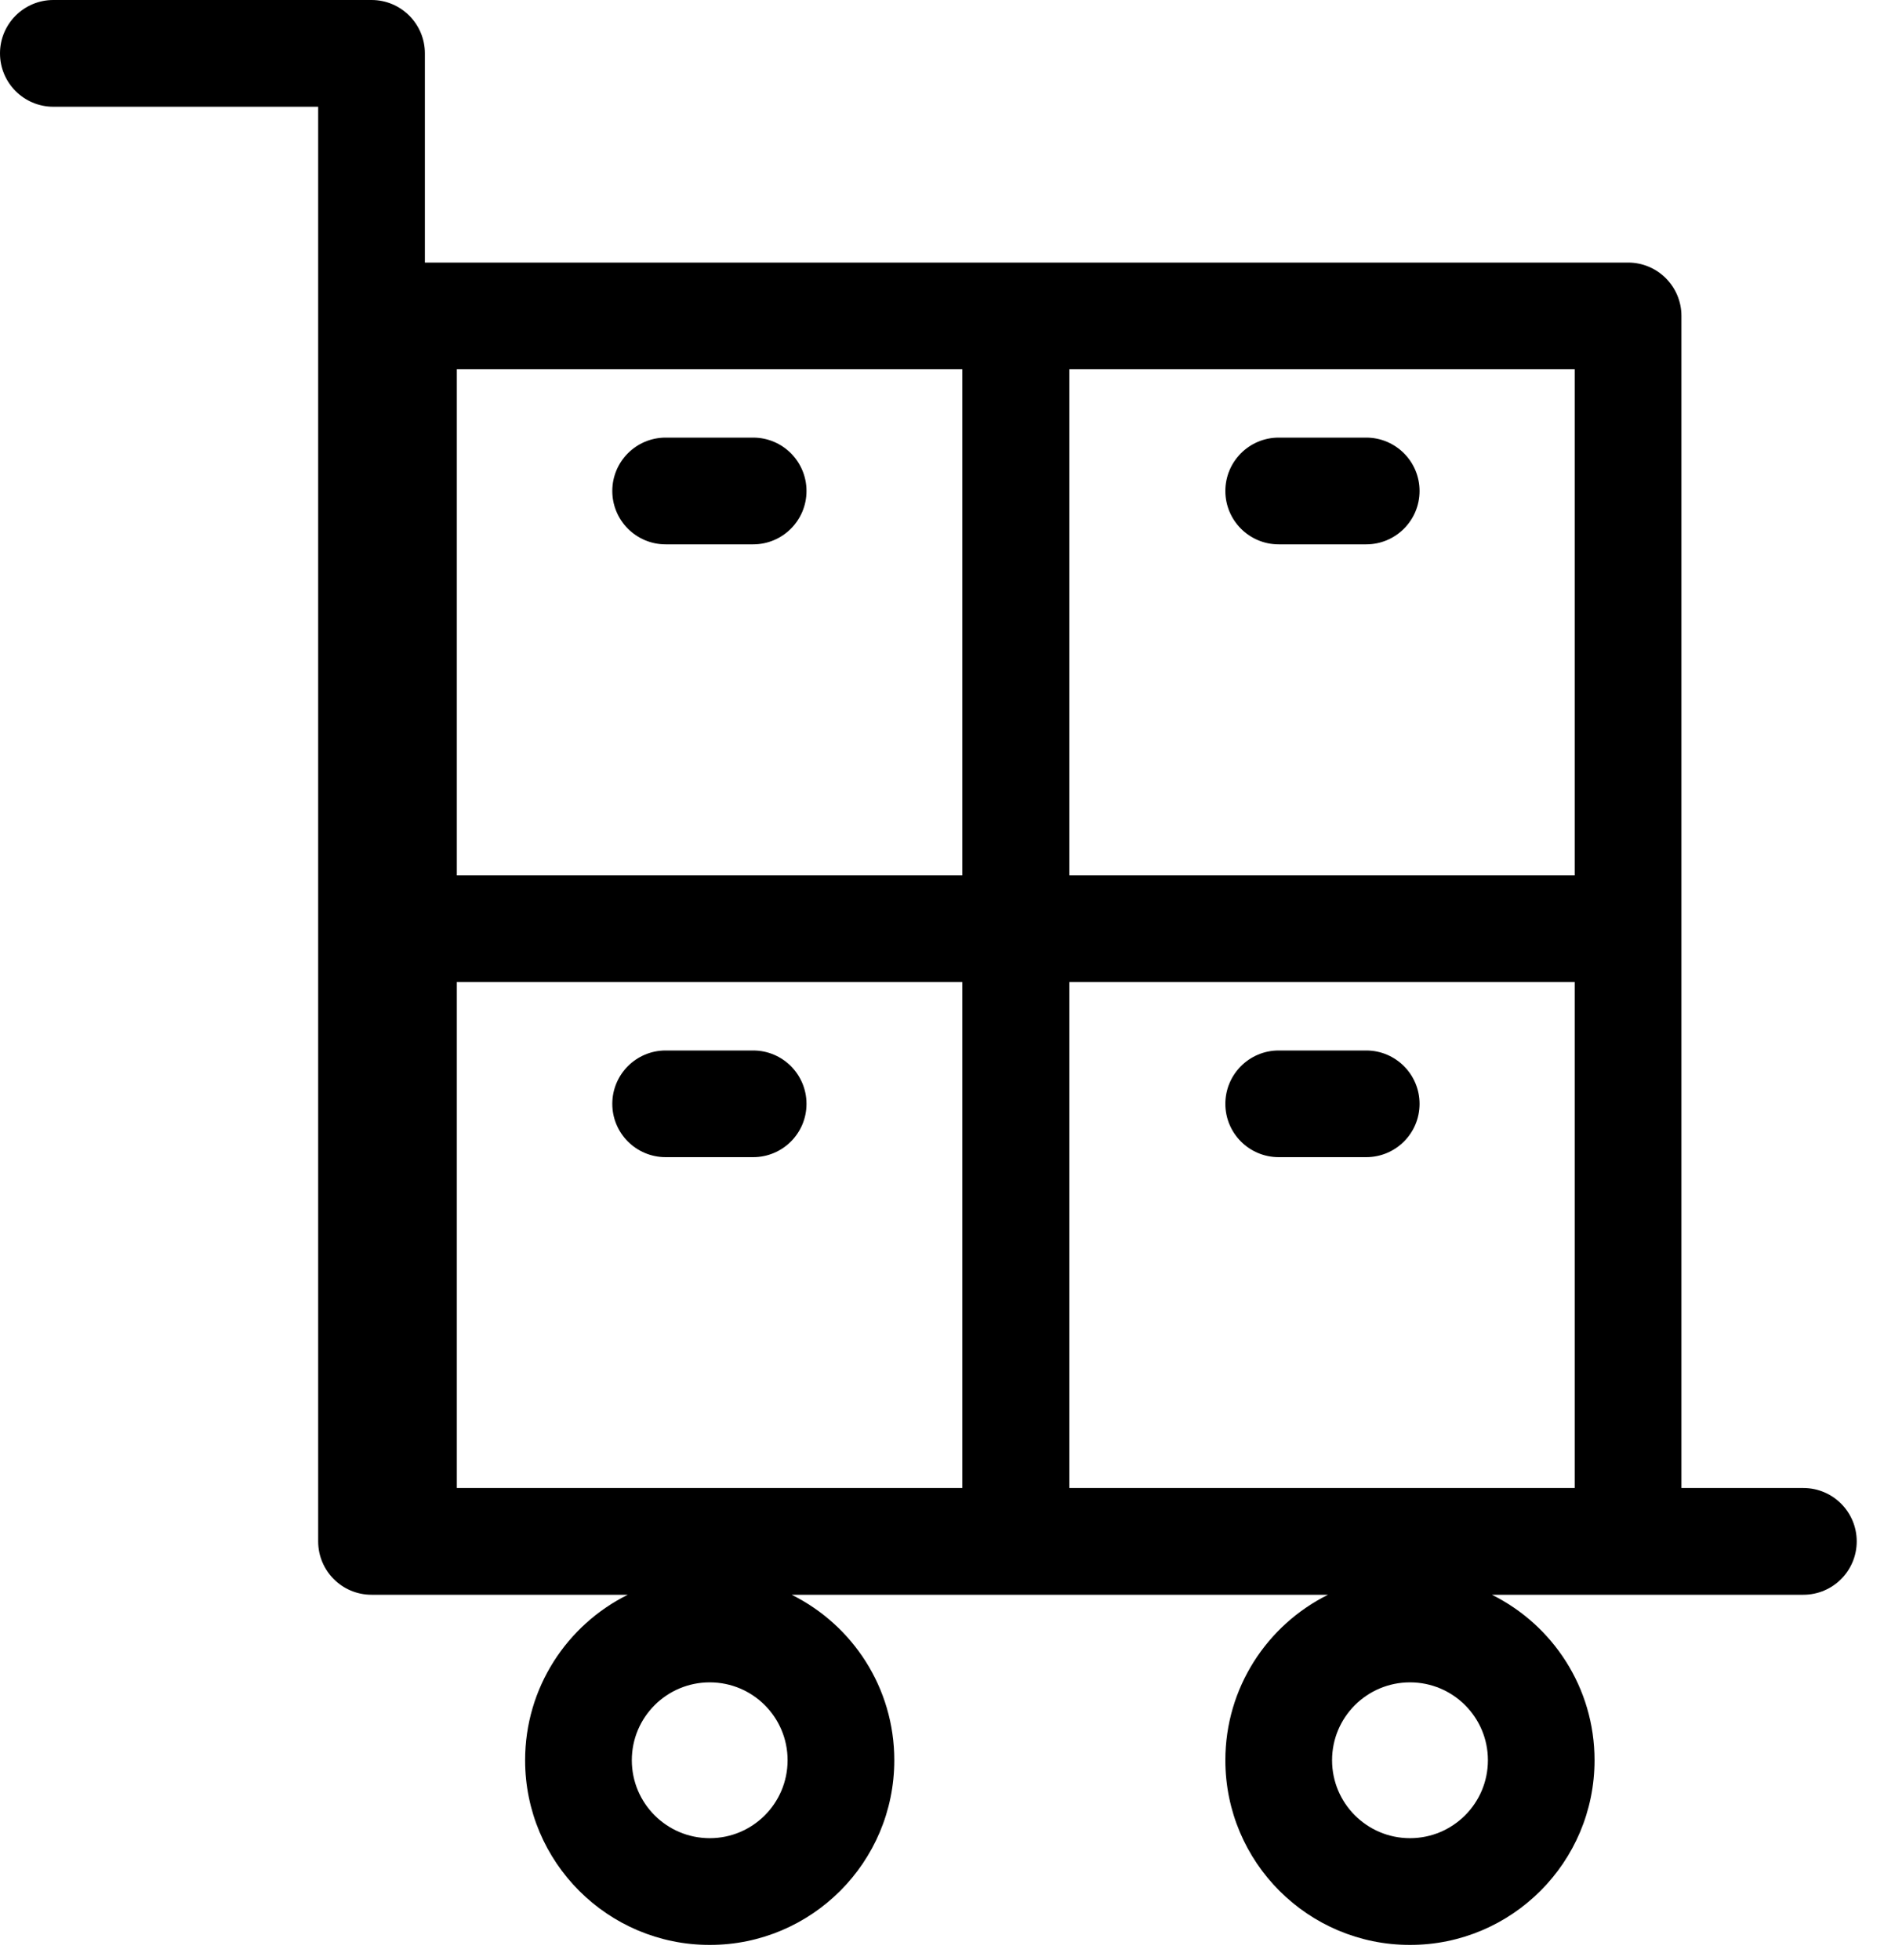 <svg width="25" height="26" viewBox="0 0 25 26" fill="none" xmlns="http://www.w3.org/2000/svg">
<path fill-rule="evenodd" clip-rule="evenodd" d="M0 0.708C0 0.317 0.317 0 0.708 0H4.93C5.321 0 5.638 0.317 5.638 0.708V3.483H13.476H13.482H21.604C21.995 3.483 22.312 3.8 22.312 4.191V12.319V12.319V19.739H23.93C24.321 19.739 24.638 20.056 24.638 20.447C24.638 20.838 24.321 21.155 23.93 21.155H19.797C20.605 21.556 21.159 22.388 21.159 23.35C21.159 24.703 20.063 25.8 18.71 25.8C17.357 25.8 16.26 24.703 16.26 23.35C16.26 22.388 16.815 21.556 17.622 21.155H10.505C11.313 21.556 11.867 22.388 11.867 23.35C11.867 24.703 10.771 25.8 9.418 25.8C8.065 25.8 6.968 24.703 6.968 23.35C6.968 22.388 7.523 21.556 8.33 21.155H4.93C4.539 21.155 4.222 20.838 4.222 20.447V1.416H0.708C0.317 1.416 0 1.099 0 0.708ZM14.19 13.027H20.896V19.739H14.19V13.027ZM12.769 4.899V11.611H6.062V4.899H12.769ZM20.896 11.611V4.899H14.19V11.611H20.896ZM6.062 19.739V13.027H12.769V19.739H6.062ZM8.125 6.513C8.125 6.122 8.442 5.805 8.833 5.805H9.994C10.385 5.805 10.702 6.122 10.702 6.513C10.702 6.904 10.385 7.221 9.994 7.221H8.833C8.442 7.221 8.125 6.904 8.125 6.513ZM8.833 13.935C8.442 13.935 8.125 14.252 8.125 14.643C8.125 15.034 8.442 15.35 8.833 15.35H9.994C10.385 15.35 10.702 15.034 10.702 14.643C10.702 14.252 10.385 13.935 9.994 13.935H8.833ZM16.26 6.513C16.26 6.122 16.577 5.805 16.968 5.805H18.129C18.52 5.805 18.837 6.122 18.837 6.513C18.837 6.904 18.52 7.221 18.129 7.221H16.968C16.577 7.221 16.26 6.904 16.26 6.513ZM16.968 13.935C16.577 13.935 16.26 14.252 16.26 14.643C16.26 15.034 16.577 15.35 16.968 15.35H18.129C18.52 15.35 18.837 15.034 18.837 14.643C18.837 14.252 18.52 13.935 18.129 13.935H16.968ZM9.418 22.317C8.847 22.317 8.384 22.779 8.384 23.35C8.384 23.921 8.847 24.384 9.418 24.384C9.989 24.384 10.451 23.921 10.451 23.35C10.451 22.779 9.989 22.317 9.418 22.317ZM17.676 23.35C17.676 22.779 18.139 22.317 18.71 22.317C19.281 22.317 19.744 22.779 19.744 23.35C19.744 23.921 19.281 24.384 18.71 24.384C18.139 24.384 17.676 23.921 17.676 23.35Z" fill="black"/>
</svg>
